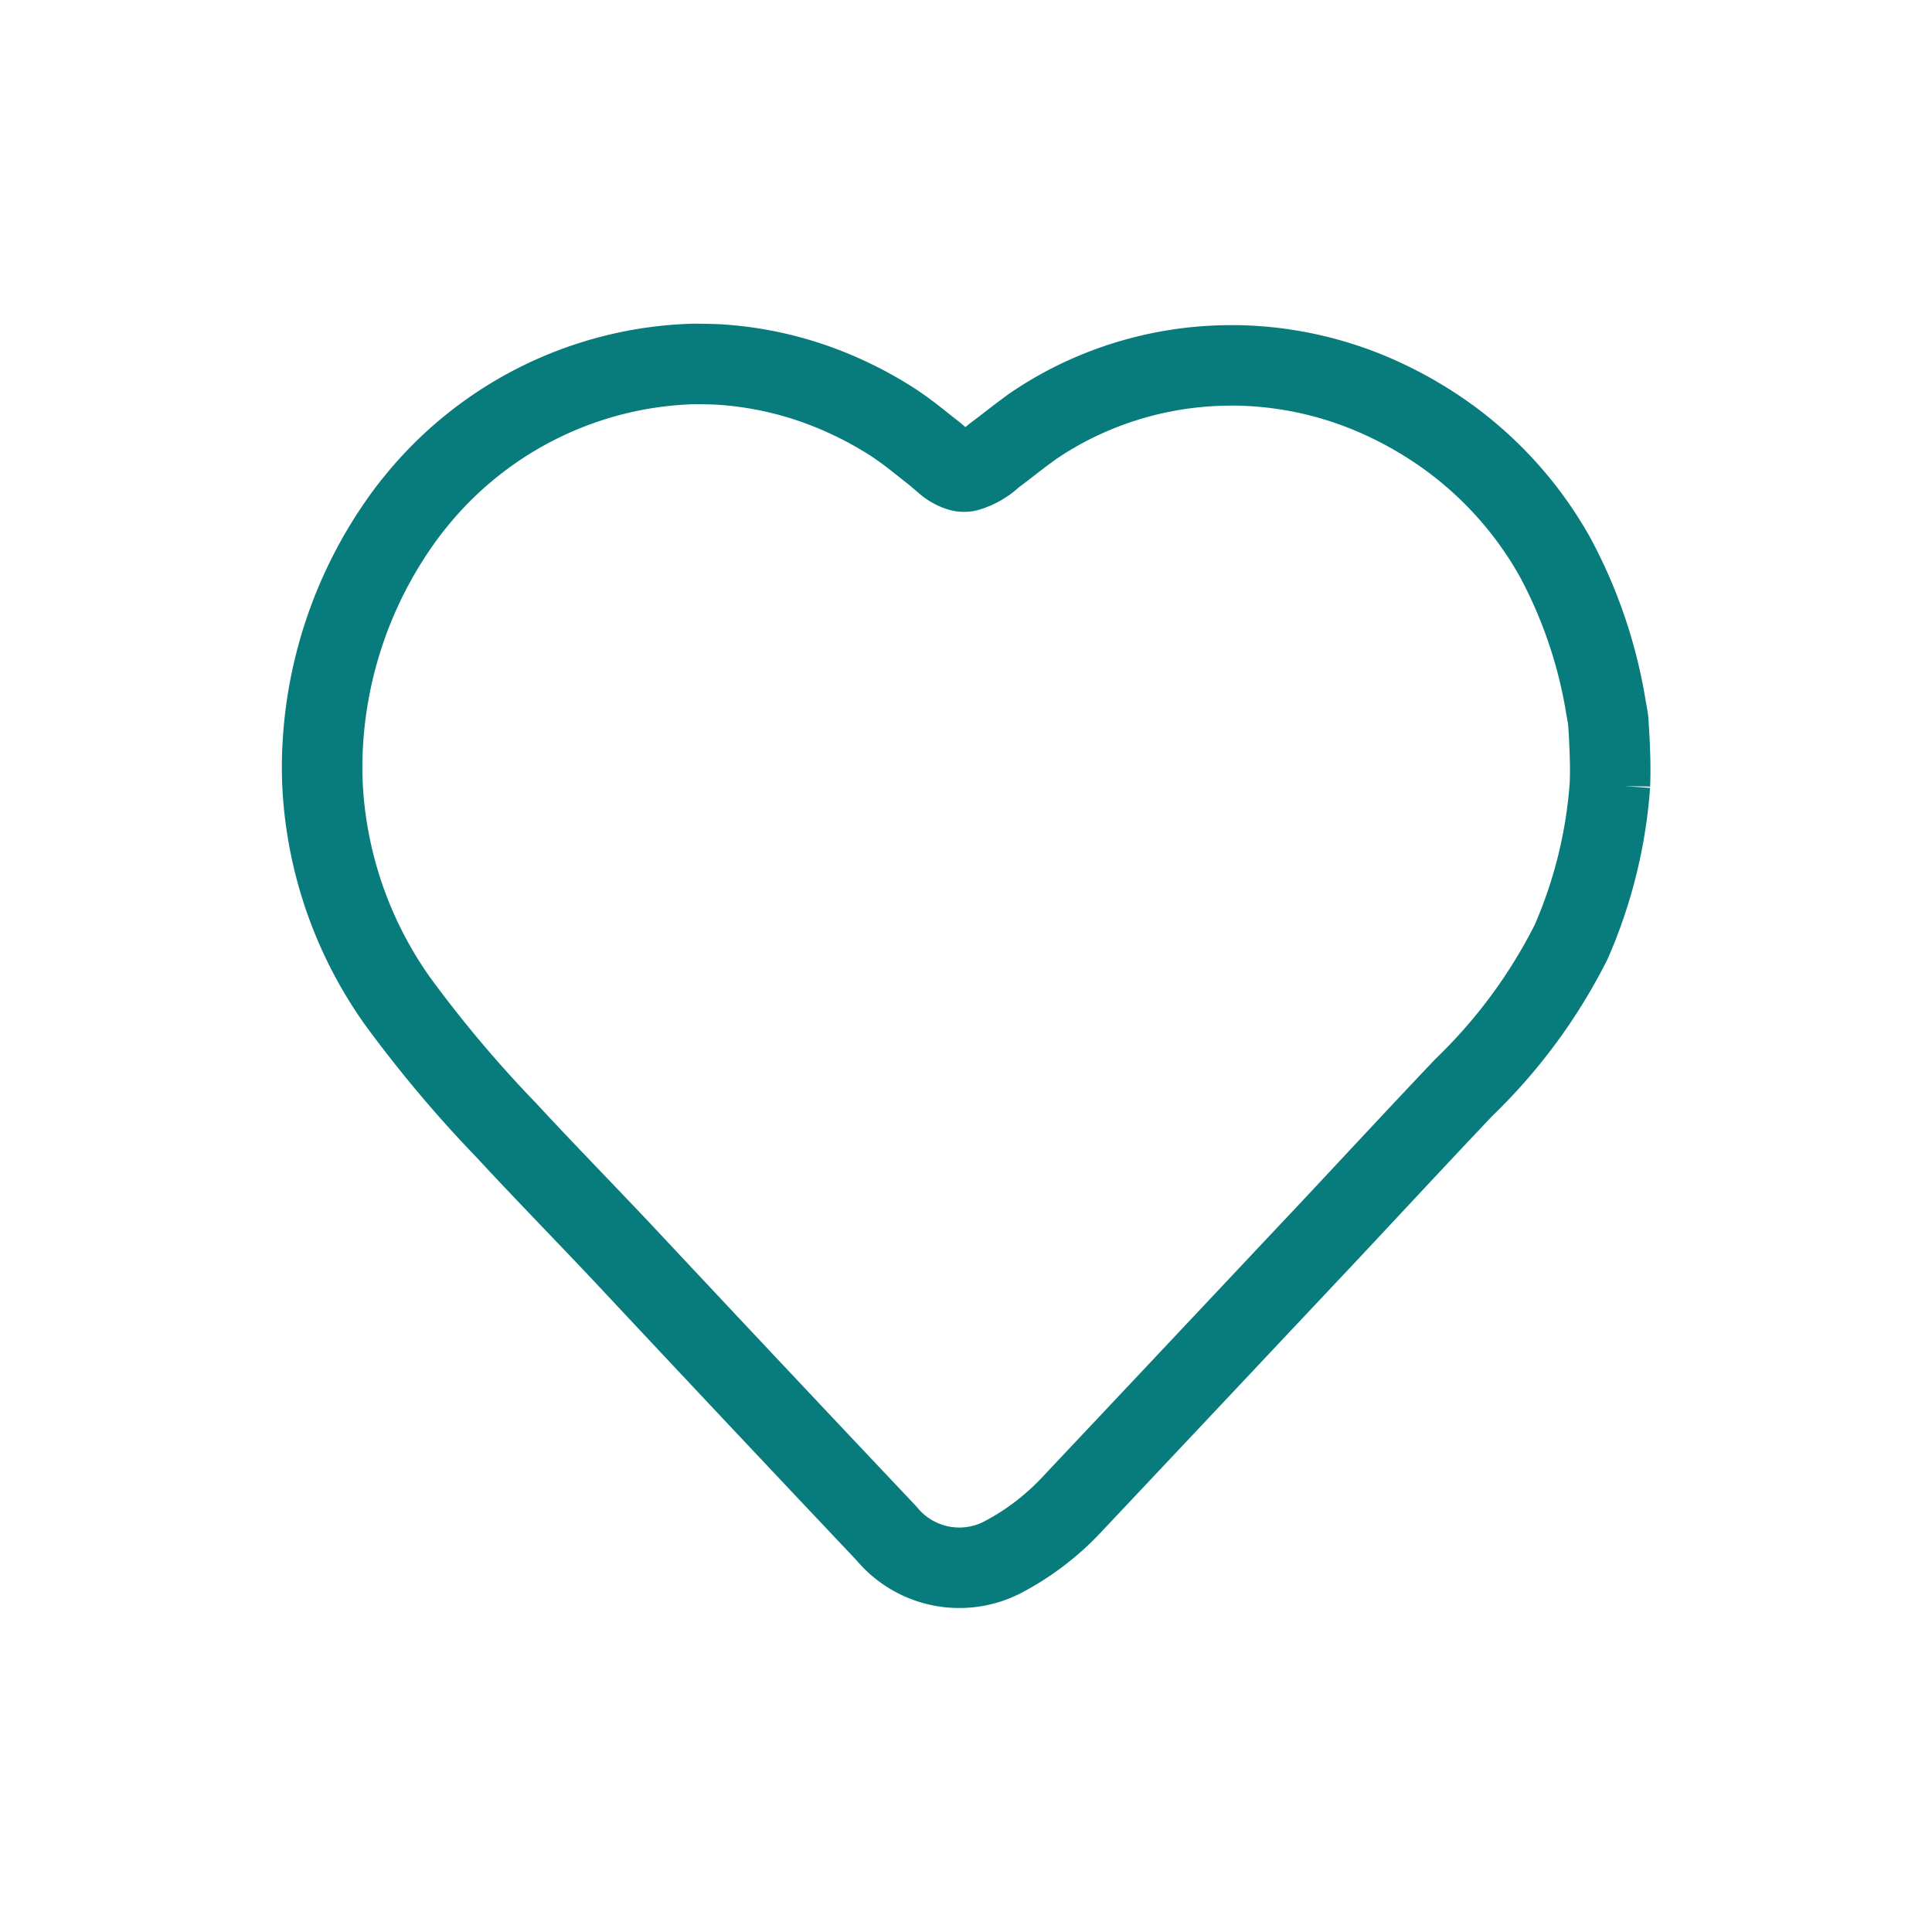 <svg xmlns="http://www.w3.org/2000/svg" width="24" height="24" viewBox="0 0 24 24">
    <rect data-name="Rectangle 430" width="24" height="24" rx="12" style="fill:none"/>
    <path data-name="Path 11293" d="M7.155 7.72A4.611 4.611 0 0 1 10.616 6q.148 0 .3.006a4.406 4.406 0 0 1 1.486.352 4.64 4.64 0 0 1 .7.373q.054.036.107.074c.13.092.253.195.379.293.046.036.093.079.143.12a.492.492 0 0 0 .211.117.236.236 0 0 0 .068 0 .781.781 0 0 0 .326-.187c.126-.092.25-.193.371-.283l.1-.074c.031-.023.085-.058.128-.086a4.3 4.3 0 0 1 .572-.308 4.4 4.4 0 0 1 1.793-.379h.072a4.5 4.5 0 0 1 1.773.4 4.859 4.859 0 0 1 .9.53 4.65 4.65 0 0 1 1.27 1.448 5.94 5.94 0 0 1 .636 1.877l.014.076.012.072q.015.208.022.418t0 .392a5.927 5.927 0 0 1-.482 1.95 6.657 6.657 0 0 1-1.3 1.775l-.044.044c-.558.588-1.109 1.183-1.664 1.775l-.708.752q-1.242 1.321-2.486 2.641a3.226 3.226 0 0 1-.88.666 1.173 1.173 0 0 1-1.425-.309q-1.621-1.714-3.233-3.437c-.494-.526-1-1.041-1.489-1.57a15.486 15.486 0 0 1-1.356-1.612 5.075 5.075 0 0 1-.9-2.362 4.745 4.745 0 0 1-.023-.805 5.32 5.32 0 0 1 .965-2.78q.086-.123.181-.239z" transform="translate(-2 -1.479)" style="stroke:#087c7c;stroke-linecap:round;stroke-linejoin:bevel;stroke-miterlimit:10;fill:none"/>
</svg>
